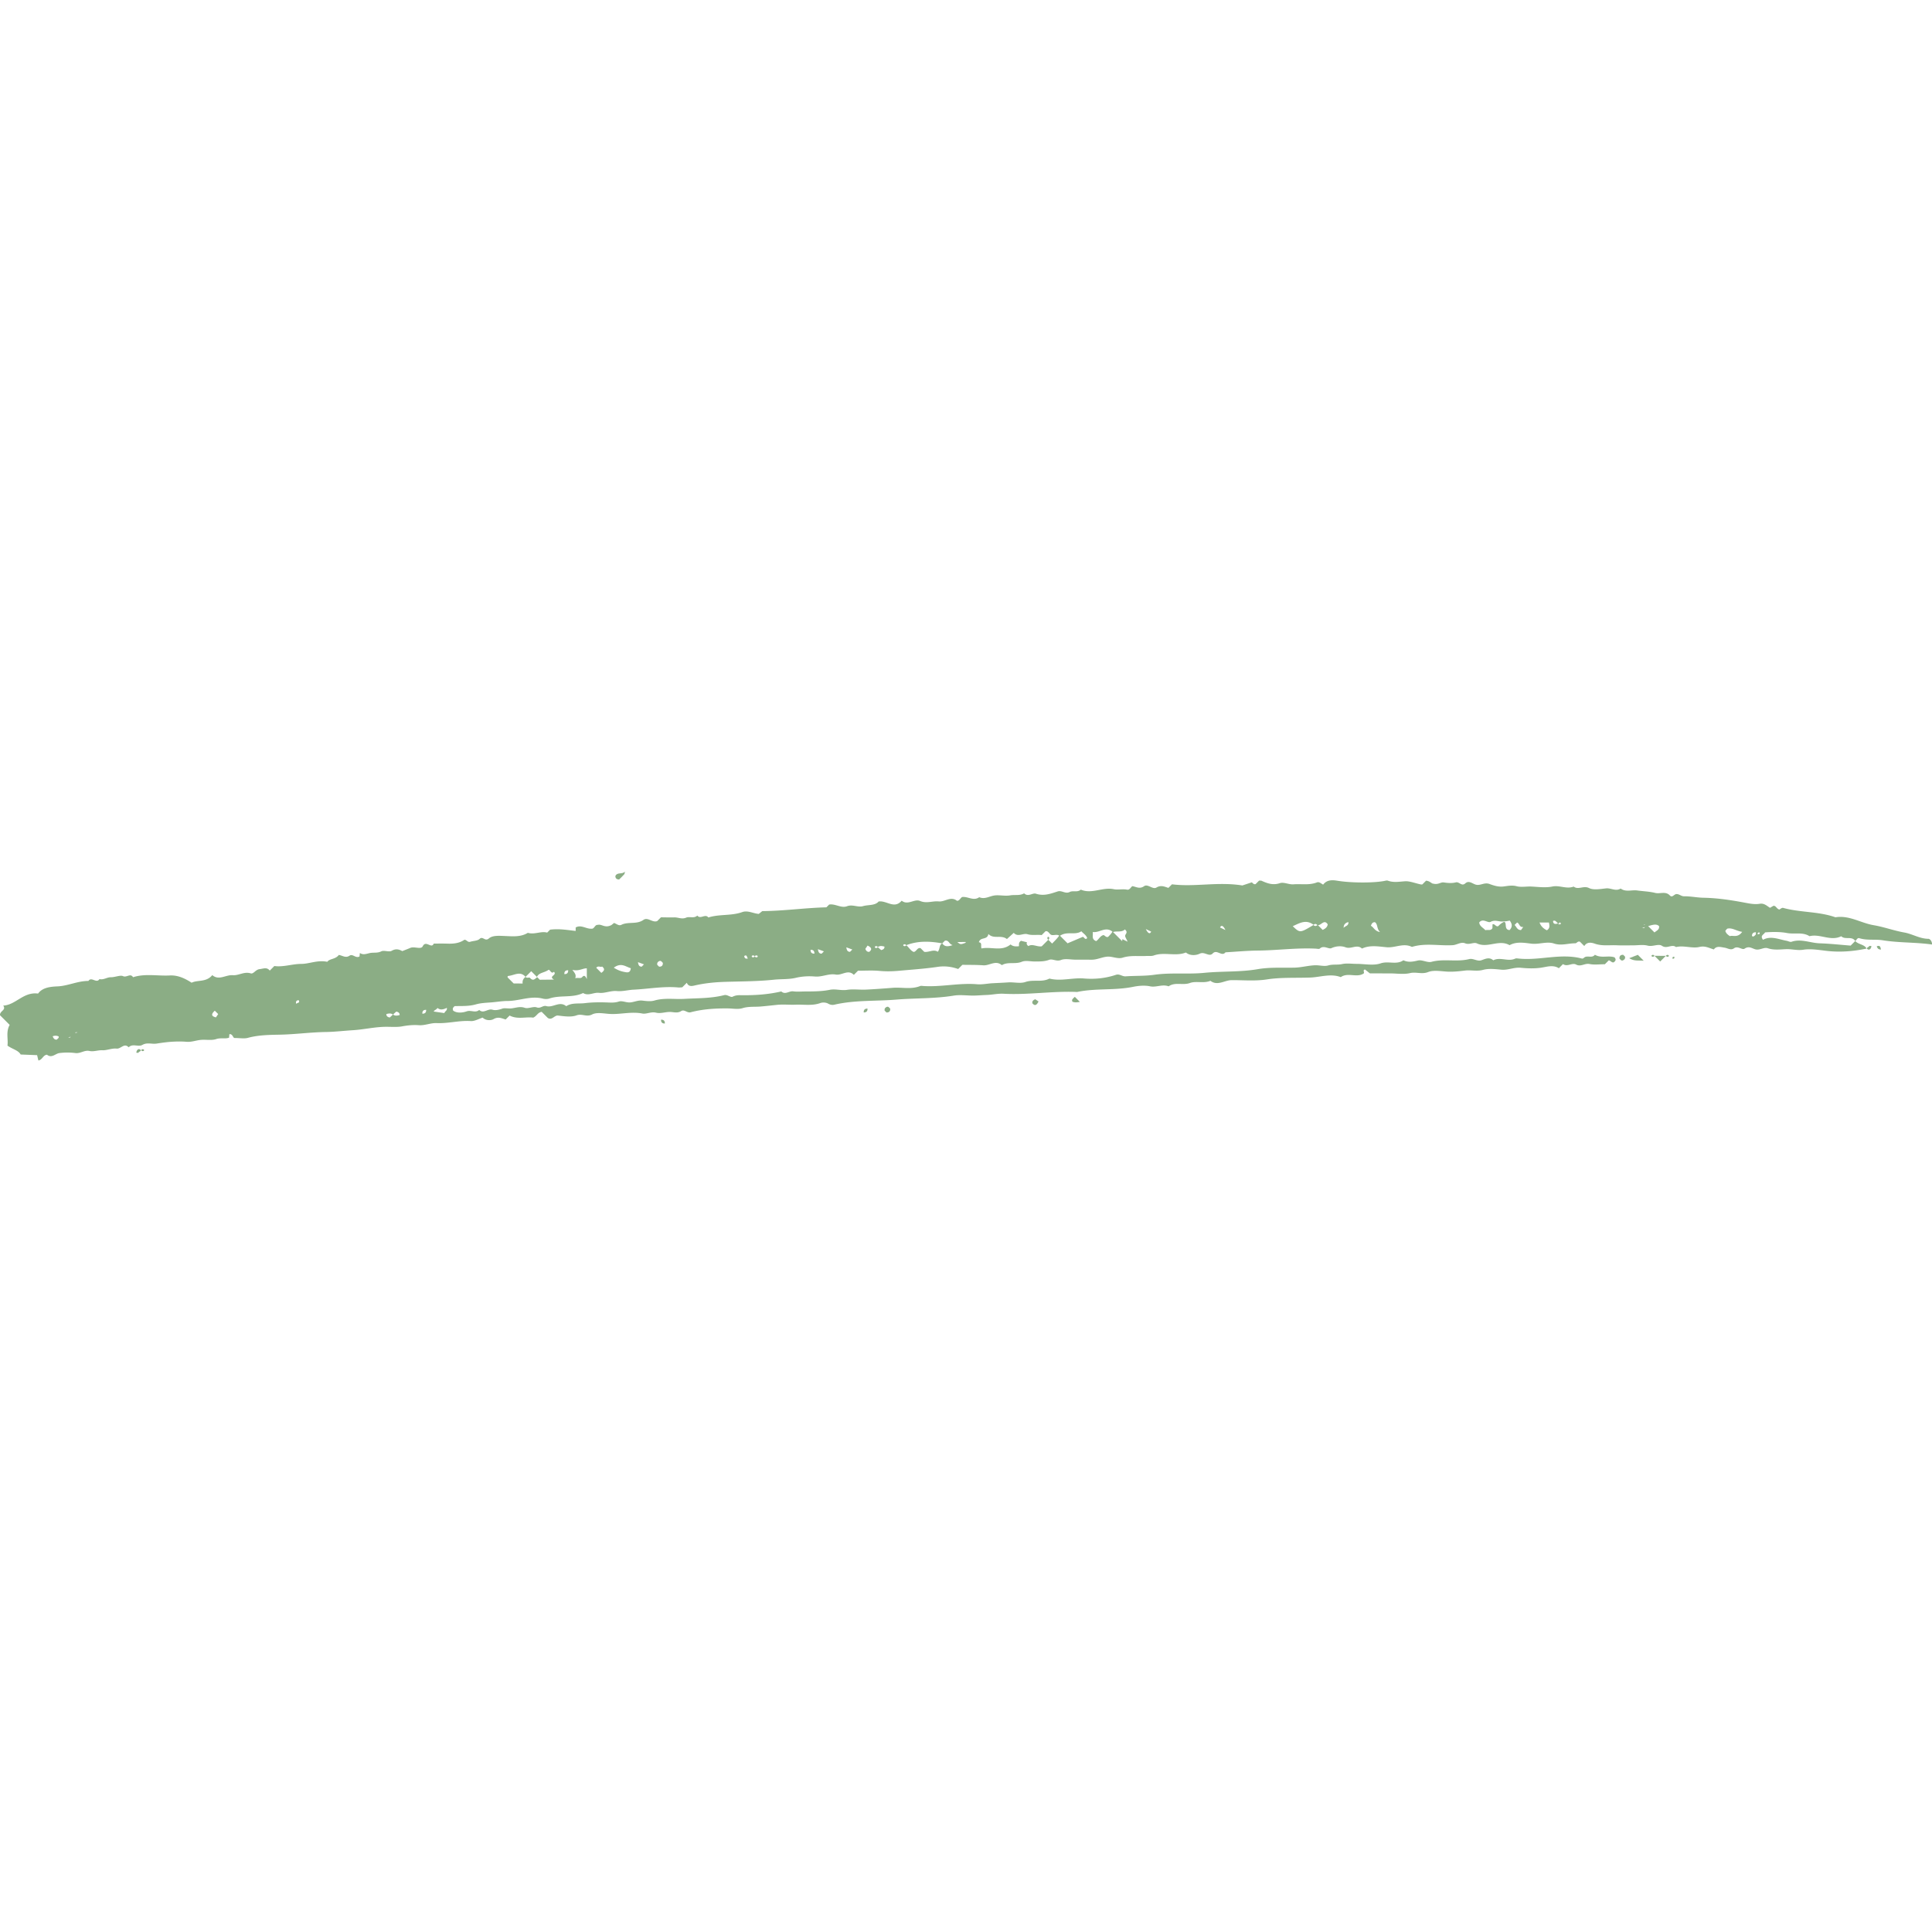 <svg xmlns:xlink="http://www.w3.org/1999/xlink" xmlns="http://www.w3.org/2000/svg" preserveAspectRatio="xMidYMid meet" data-bbox="29.908 253.943 510.594 49.94" width="566.929" height="566.929" viewBox="29.908 253.943 510.594 49.94" data-type="color" aria-hidden="true" aria-label=""><defs><style>#comp-m30d71j8 svg [data-color="1"] {fill: #8BAD85;}</style></defs><g><path fill="#8BAD85" d="M523.227 274.302c-3.379.724-6.834 1.006-10.237.65-2.181-.228-4.386-.666-6.513-.337-1.583.245-3.033-.211-4.557-.149-1.59.065-3.208.293-4.828-.247-1.033-.344-2.107.601-3.252.297-.92-.244-1.699-.976-2.862-.186-.652.443-1.768-.834-2.793-.101-.863.617-1.668-.037-2.52-.162-.945-.138-2.112-.553-2.81.47-1.342-.392-2.326-1.01-3.809-.659-1.971.467-4.118-.482-6.197.033-1.13-.889-2.372.589-3.723-.338-.906-.621-2.427.306-3.779-.043-1.218-.314-2.579-.07-3.877-.072-1.416-.002-2.834.049-4.247-.019-1.941-.094-3.884.259-5.836-.426-.855-.3-2.096-.541-2.772.633l-1.137-1.138c-.604-.253-.847.41-1.254.407-1.868-.014-3.677.699-5.619.06-1.912-.629-3.916.275-5.951.039-1.878-.218-3.936-.623-5.798.395-2.779-1.603-5.754.87-8.606-.461-.884-.412-2.006.44-3.115-.022-1.116-.465-2.175.42-3.315.486-3.587.208-7.222-.631-10.766.459-2.223-1.119-4.413.288-6.673.087-2.132-.19-4.409-.641-6.527.35-1.324-1.252-2.842.243-4.361-.345-.98-.38-2.397-.373-3.706.23-.762.351-2.011-.873-3.082.117-.19.176-.685.039-1.038.021-5.116-.26-10.197.458-15.305.505-2.862.026-5.72.301-8.58.463-1.001 1.259-2.257-.891-3.371.295-.96 1.022-2.119-.58-3.442.067-.894.437-2.505.636-3.65-.312-2.737 1.093-5.7-.207-8.465.777-.625.223-1.373.106-2.064.143-2.059.11-4.121-.218-6.179.442-1.273.408-2.686-.343-3.977-.271-1.399.077-2.754.825-4.232.812-1.416-.013-2.832-.007-4.247-.009-1.298-.002-2.733-.351-3.856.089-1.205.472-2.202-.404-3.142-.047-1.239.471-2.458.424-3.705.439-1.18.014-2.505-.345-3.507.075-1.734.726-3.645-.077-5.269.892-1.644-1.402-3.262.162-4.906.041-1.873-.138-3.758-.097-5.522-.131l-1.108 1.108c-1.789-.618-3.529-.849-5.434-.566-3.355.499-6.752.719-10.135 1.028-1.746.16-3.485.203-5.251.037-1.872-.176-3.772-.045-5.66-.048l-1.098 1.097c-1.536-1.556-3.148.21-4.799-.081-1.837-.324-3.568.68-5.455.52-1.687-.143-3.384-.059-5.118.352-1.851.439-3.853.286-5.797.492-4.244.45-8.541.433-12.818.563-2.728.083-5.42.345-8.086.963-.729.169-1.65.357-2.071-.721l-1.2 1.2c-.367.017-.714.074-1.053.043-3.966-.366-7.883.394-11.822.583-1.438.069-2.929.507-4.395.367-1.646-.158-3.181.647-4.744.469-1.427-.162-2.796.906-4.193.052-2.833 1.356-6.039.475-8.944 1.456-.529.178-1.2.151-1.753.01-3.162-.807-6.166.633-9.292.634-1.399 0-2.919.274-4.393.382-1.331.098-2.7.155-3.969.518-1.904.545-3.842.402-5.594.458-.447.375-.624.648-.383 1.206 1.038.722 2.527.537 3.556.178 1.155-.403 2.332.505 3.312-.376 1.162 1.09 2.267-.427 3.498-.058.791.237 1.729.03 2.653-.301.542-.194 1.529.037 2.377-.053 1.125-.119 2.227-.587 3.498-.154.94.321 2.249-.434 3.181-.105 1.045.369 1.609-.613 2.549-.341 1.72.498 3.487-1.436 5.248.021 1.498-.969 3.312-.602 4.906-.802 1.773-.223 3.71-.253 5.581-.194 1.124.035 2.247.154 3.42-.232.841-.277 1.925.288 2.887.239 1.112-.057 2.148-.633 3.336-.488 1.047.128 2.191.27 3.169-.015 2.636-.768 5.301-.293 7.946-.443 3.511-.199 7.051-.108 10.495-.987.848-.217 1.684.687 2.228.419.679-.335 1.286-.416 1.959-.404 3.675.064 7.321-.152 10.91-.991 1.043.956 2.069-.169 3.129-.026 1.043.141 2.12.039 3.182.034 2.184-.009 4.352-.002 6.527-.441 1.461-.296 2.986.253 4.539.014 1.612-.248 3.298.01 4.946-.063 2.391-.106 4.778-.299 7.164-.479 2.407-.182 4.872.483 7.23-.475.202-.082.468-.024.703-.008 4.786.338 9.521-.862 14.302-.456 1.405.12 2.795-.202 4.151-.271 1.318-.067 2.722-.125 4.079-.219 1.526-.105 3.198.364 4.569-.107 2.103-.722 4.353.154 6.34-.903 3.048.776 6.084-.275 9.145-.023 2.844.234 5.694-.049 8.424-.967.963-.324 1.661.464 2.572.399 2.521-.181 5.079-.055 7.57-.411 4.412-.631 8.86-.082 13.24-.515 4.699-.464 9.454-.167 14.093-.966 3.253-.56 6.477-.332 9.714-.405 1.836-.042 3.6-.556 5.45-.626 1.184-.045 2.408.36 3.461.047 1.231-.365 2.443-.096 3.66-.362 1.237-.271 2.582-.056 3.88-.055 2.123.002 4.424.517 6.321-.134 2.04-.701 4.185.466 6.018-.817 1.279.612 2.486.383 3.841.062 1.105-.262 2.5.635 3.586.346 3.294-.877 6.679.102 9.947-.718 1.091-.274 2.137.682 3.25.299 1.057-.364 2.085-.91 3.128.015 1.858-.954 3.901.43 5.773-.434.195-.09.458-.078.683-.051 5.645.676 11.284-1.468 16.93.017.4.105.596-.281.891-.406.818-.348 1.879.317 2.586-.587 1.662.996 3.618.101 5.187.691.567.681.155.979-.172 1.286-.548.204-.785-.367-1.348-.507l-1.037 1.037c-1.475-.002-2.815.198-4.059-.063-1.236-.26-2.295.811-3.533.149-1.085-.581-2.303.698-3.475-.129l-1.092 1.092c-1.543-.969-3.124-.364-4.771-.129-1.733.248-3.544.184-5.297.011-1.767-.174-3.388.667-5.103.51-1.64-.15-3.302-.376-4.886.051-1.602.431-3.184-.018-4.788.18-1.45.179-2.952.343-4.45.285-1.767-.068-3.728-.498-5.258.105-1.672.659-3.165-.102-4.759.276-1.674.397-3.518.084-5.288.081l-5.345-.008a975.98 975.98 0 0 0-1.283-1.023c-.806.155.116.886-.496 1.134-1.797 1.054-4.068-.418-5.91.879-2.695-1.017-5.406.016-8.075.113-3.822.138-7.715-.085-11.456.493-3.144.486-6.233.175-9.31.194-1.868.012-3.732 1.604-5.611.174-1.762.748-3.774-.018-5.405.577-1.889.689-3.932-.328-5.641.885-1.632-.638-3.26.337-4.895-.004-1.521-.318-3.156-.135-4.537.145-4.837.978-9.792.329-14.6 1.32-.226.047-.471.011-.707.004-6.312-.196-12.587.837-18.906.491-1.473-.081-2.975.276-4.398.323-1.371.045-2.785.197-4.181.157-1.533-.043-3.102-.222-4.595.022-5.029.822-10.117.633-15.155 1.048-5.455.449-10.99.091-16.38 1.346-.51.119-1.065.041-1.643-.292-.538-.31-1.428-.366-2.023-.15-2.153.782-4.356.351-6.532.438-1.649.066-3.318-.127-4.95.047-1.444.154-2.891.316-4.338.439-1.587.135-3.162-.063-4.769.436-1.182.367-2.573.077-3.871.065-3.321-.032-6.623.173-9.841 1.018-.953.25-1.656-.868-2.533-.3-.883.572-1.836.274-2.721.222-1.323-.078-2.61.5-3.899.182-1.279-.316-2.574.435-3.598.232-2.858-.567-5.604.225-8.396.116-1.65-.065-3.582-.551-4.881.122-1.488.771-2.682-.283-4.096.235-1.454.533-3.276.253-4.906.06-1.014-.12-1.57 1.343-2.717.637l-1.618-1.618c-1.065.16-1.293 1.141-2.245 1.531-1.923-.282-4.167.536-6.232-.556l-1.043 1.043c-1.045-.293-1.947-.813-3.183-.105-.694.398-2.046.448-2.898-.384-1.06.327-2.126.978-3.145.909-3.04-.205-5.987.676-8.998.537-1.618-.075-3.102.676-4.751.553-1.454-.109-2.922.034-4.415.312-1.272.237-2.765.113-4.161.115-2.971.005-5.869.716-8.793.897-2.392.148-4.797.441-7.159.476-4.075.06-8.104.627-12.176.705-2.791.054-5.668.084-8.447.841-.987.269-2.112.04-3.552.038-.385-.005-.479-1.152-1.337-1.006l-.083.921c-1.01.384-2.237-.025-3.385.366-1.264.431-2.776.083-4.163.23-1.23.13-2.401.601-3.69.493-1.289-.108-2.598-.092-3.89-.011-1.352.085-2.699.278-4.039.486-1.238.192-2.499-.376-3.75.348-1.072.621-2.556-.455-3.622.633-1.183-1.256-2.048.471-3.188.344-1.228-.137-2.595.495-3.721.436-1.2-.062-2.322.439-3.461.19-1.315-.288-2.371.72-3.694.551a16.5 16.5 0 0 0-4.236 0c-1.089.146-2.009 1.437-3.286.443-1.031.06-1.219 1.364-2.271 1.518l-.338-1.409-4.342-.168c-.644-1.146-2.198-1.406-3.492-2.353.234-1.765-.462-3.621.582-5.475l-2.553-2.553c-.101-1.173 1.726-1.332.848-2.548 3.332-.152 5.307-3.694 9.214-3.176 1.043-1.475 2.938-1.818 5.08-1.898 2.783-.104 5.389-1.463 8.226-1.438.786-1.241 2.137.781 2.917-.496 1.069.284 1.967-.493 2.977-.482 1.132.013 2.539-.63 3.236-.299.988.468 1.969-.874 2.66.294 3.188-1.033 6.47-.294 9.704-.466 2.074-.11 3.91.704 5.779 1.914 1.589-.794 3.883-.059 5.459-2.011 1.748 1.529 3.562-.131 5.452.023 1.521.124 2.972-1.028 4.701-.483.754.238 1.27-1.002 2.352-1.118 1.01-.108 1.897-.606 2.689.384l1.206-1.206c2.388.33 4.702-.558 7.142-.562 2.134-.004 4.238-1.081 6.855-.555.547-.848 2.19-.629 3.037-1.813.938.131 1.798.905 2.848.195.847-.573 1.612.773 2.625.218l.101-.929c.877.597 1.735.208 2.635.019.981-.206 1.978.067 3.009-.447.755-.376 2.038.258 2.751-.146 1.088-.616 1.89-.424 2.808.077.713-.283 1.426-.553 2.128-.849 1.092-.459 2.812.507 3.275-.425.856-1.722 2.323.792 2.912-.713 1.18.002 2.361-.027 3.539.013 1.606.055 3.162-.057 4.561-1.02.574-.05.872.746 1.544.529.835-.269 1.93-.227 2.482-.763.853-.828 1.413.791 2.449-.12.983-.865 2.783-.697 4.292-.638 2.038.08 4.13.307 6.005-.846 1.746.542 3.438-.513 5.109-.06l.777-.777c2.472-.305 4.599.116 6.751.337l-.001-.912c1.425-.814 2.738.393 4.129.322.835.13.887-1.083 1.715-1.01 1.053-.292 1.866.96 3.604.049l.695-.553c.65.2 1.249.834 1.923.497 1.84-.92 4.038-.038 5.836-1.303 1.171-.823 2.342.783 3.64.311l.998-.998c1.152.009 2.331.055 3.508.018 1.043-.033 2.013.558 3.148.068.886-.383 2.076.29 2.954-.549.819 1.074 2.1-.574 2.918.505 2.908-.933 6.048-.382 8.957-1.426 1.453-.522 2.901.375 4.367.481l.922-.738c5.863-.053 11.257-.859 16.946-1.001l.73-.73c1.643-.286 3.156 1.034 4.741.436 1.445-.545 2.857.363 4.183-.017 1.458-.418 3.197-.099 4.158-1.234 2.152-.311 4.121 2.09 6.087-.206 1.63 1.313 3.355-.578 4.865.072 1.715.738 3.298-.053 4.924.118 1.624.17 3.173-1.488 4.831-.161.69-.011.863-.719 1.353-1 1.51-.211 3.009 1.135 4.525.044 1.442.635 2.673-.266 4.005-.452 1.344-.187 2.757.216 4.182-.034 1.214-.213 2.521.147 3.678-.535 1.043 1.05 2.237-.183 3.094.098 2.11.692 3.908.006 5.774-.599 1.089-.353 2.034.731 3.185.144.872-.445 2.064.182 2.922-.622 2.911 1.265 5.771-.755 8.753-.106.997.217 2.287-.123 3.455.113.711.144.926-.596 1.417-.922 1.001.149 1.911.848 3.105.003.964-.682 2.283.952 3.245.371 1.214-.732 2.125-.242 3.178.082l.945-.945c6.046.766 12.09-.739 18.599.304l2.513-.83c.296.287.51.591.977.48l.937-.937c.248.019.49-.023.675.06 1.543.692 2.993 1.227 4.815.619 1.045-.348 2.354.401 3.605.307 2.055-.155 4.154.28 6.165-.5.605-.234 1.063.248 1.664.583.949-1.268 2.337-1.268 3.711-1.038 3.41.571 9.262.643 12.386.077.335-.061.722-.19 1.012-.084 1.53.557 3 .254 4.559.156 1.239-.078 2.767.561 4.177.835.114.022.235.003.36.003l.99-.99c.925.032 1.56.819 1.823.763 1.444.379 2.011-.435 2.873-.302 1.038.159 2.171.242 3.165-.016.938-.244 1.532 1.152 2.522.252.98-.891 1.943.177 2.878.371 1.207.25 2.171-.706 3.542-.189 1.031.389 2.354.81 3.636.653 1.155-.142 2.254-.399 3.496-.072 1.215.32 2.58.027 3.875.086 1.869.085 3.743.372 5.601-.012 1.876-.388 3.738.753 5.604.018 1.228.959 2.587-.337 4.042.381 1.235.61 3.019.252 4.536.095 1.296-.134 2.56.865 3.837.043 1.371 1 2.934.303 4.394.509 1.578.222 3.24.267 4.715.642 1.297.33 2.772-.531 3.896.677.677.727 1.118-.418 1.832-.371.731.047 1.2.598 1.913.588 1.714-.025 3.44.355 5.104.387 3.79.071 7.458.636 11.158 1.34 1.173.223 2.497.467 3.728.257 1.199-.205 1.908.552 2.729 1.066l.919-.537c.708-.025.803.794 1.555.995.21-.102.667-.532.982-.445 4.541 1.256 9.364.907 13.843 2.488 3.639-.599 6.717 1.524 10.105 2.092 2.744.46 5.344 1.445 8.066 1.925 2.183.385 4.121 1.672 6.422 1.673.341 0 .979.625.921 1.505-4.332-.617-8.697-.424-13.021-1.118-2.019-.324-4.135.089-6.161-.546-.566-.177-.723.495-1.097.735-.904-1.402-2.674-.233-3.706-1.257-2.792 1.407-5.589-.723-8.382-.013-1.835-1.165-3.971-.459-5.953-.837-1.797-.343-3.889-.31-5.801-.166-.302.617-1.41.805-.534 1.96 2.054-1.146 4.151-.116 6.269.267.403.073.89.378 1.275.247 2.532-.861 4.943.33 7.417.41 2.807.091 5.608.405 8.197.606l1.218-1.218c.804.964 2.344.825 3.008 2.002zm-293.855 2.066c.198.283.46.325.74.148.047-.03.047-.264 0-.294-.281-.177-.543-.137-.748.146-.198-.283-.46-.325-.74-.148-.047.03-.047.264 0 .294.28.177.542.136.748-.146zm212.598-8.504c-.766-.425-.896-1.189-1.616-.858.013.681.373.958 1.266.666.198.283.46.325.74.148.047-.03.047-.264 0-.294-.28-.177-.542-.136-.39.338zM50.438 296.461c-.196-.012-.534-.06-.541-.029-.084.356-1.069.465-.454.874.486.323.96-.187-1.531.483.196.012.534.06.541.029.084-.356 1.069-.465.454-.874-.486-.323-.96.186 1.531-.483zm443.485-24.633l.038-1.834c-.637.003-1.026.248-1.036.979.213.182.444.38 1.265-.718.198.283.46.325.74.148.047-.03.047-.264 0-.294-.282-.178-.544-.138-1.007 1.719zm-360.131 19.93c-.579-.425-1.174-.311-1.78-.141-.011.518.283.771.88.918.262-.226.578-.499.859-.805.579.425 1.174.311 1.78.141.011-.518-.283-.771-.88-.918-.262.226-.578.5-.859.805zm128.091-17.831l.902.78c.597-.145.89-.397.878-.915-.607-.172-1.202-.287-1.764.122-.198-.283-.46-.325-.74-.148-.047.03-.047.264 0 .294.281.176.543.136.724-.133zm116.258-5.878l1.327 1.327c.686-.338 1.227-.682 1.331-1.476-1.006-1.534-1.823.552-2.761.178-.334-.36-.668-.36-.953-.03-1.979-1.534-3.643-.504-5.524.346 1.908 1.817 1.908 1.817 5.475-.317.335.36.669.36 1.105-.028zm86.836-.18l2.179 2.179c.58-.508 1.355-.722 1.208-1.683-.875-.79-1.98-.232-4.482.508.196.012.534.06.541.029.084-.356 1.069-.465.454-.874-.485-.323-.959.186.1-.159zm-293.108 13.985l.693.693 3.765-.041c-1.614-.924.889-1.096-.019-2.075-.731.76-1.027-.654-1.439-.499-1.166.813-2.518.701-3.064 1.858l-1.504-1.504-1.5 1.5c-1.359-1.582-2.864-.485-4.332-.276-.3.043-.459.018-.406.419l1.604 1.604 2.372.004c-.117-.746.175-1.313.762-1.751.331.448.971.033 1.186.277.82.93 1.287.275 1.882-.209zm152.159-11.907c-1.869-1.678-3.529.28-5.32-.023.121 1.005-.395 1.913.893 2.41.664-.378 1.033-1.386 1.943-1.596.428.134.667.674 1.214.479.396-.396.806-.806 1.18-1.407l2.534 2.534.068-.53 1.375.675c-.35-.83-.695-1.255-.641-1.618.072-.473.841-.843-.086-1.62-.841.834-2.098.355-3.16.696zm103.07-2.796c-1.059.11-2.047-.548-3.231.091-.768.415-1.995-1.064-3.026.156.078 1.009 1.015 1.371 1.63 2.059.604-.219 1.392.249 1.858-.539l.028-1.02c.625-.225.872.764 1.517.477.408-.408.816-.816 1.547-1.135.845.213-.132 2.063 1.433 2.185.681-.705.838-1.474.048-2.514-.436.096-.996.22-1.804.24zm-157.686 6.272c.724.552 1.14 1.471 1.994 1.78.767-.161.904-1.216 1.788-1.005l.975.975c1.268.183 2.45-.776 3.577-.02.65-.782.308-1.808 1.183-2.222.571.846 1.353.946 2.746.465-1.021-.265-.955-1.379-2.036-1.175l-.715.715c-3.211-.582-6.398-.73-9.515.486-.198-.283-.46-.325-.74-.148-.047.03-.047.264 0 .294.28.179.542.138.743-.145zm37.544-1.445l1.003 1.003c.757-.757 1.378-1.378 1.961-2.188l2.124 2.124 4.047-1.716c.456.229.626.903 1.144.34-.276-.824-1.025-1.216-1.546-1.805-1.678 1.149-3.806-.139-5.731 1.245-.615-.535-1.342-.162-2.013-.242-.735-.088-.847-1.168-1.724-1.013l-1.02 1.02c-1.219-.167-2.471.142-3.741-.231-1.188-.349-2.538.852-3.636-.358l-1.804 1.632c-1.557-1.214-3.474.132-4.898-1.338-.288 1.706-2.118.682-2.516 2.187.978.127.408.983.708 1.64 2.514-.543 5.308.877 7.669-1.063.651.554 1.421.576 2.214.466.054-.439-.161-.944.537-1.431l1.595.395c-.002-.004-.345.524.373 1 1.063-.684 2.257.264 3.521.066l1.733-1.733zm-125.024 10.171c.783-.239 1.425.203 1.877-.342.731-.881 1.12.589 1.189.551l-.004-2.821c-1.019-.066-2.125.839-3.818.388.61.858 1.086 1.267.756 2.224zm308.404-12.26c-1.536-.221-2.529-1.099-3.821-.872-.257.045-.455.425-.641.61.212.733.717 1.026 1.179 1.388.941-.275 2.108.527 3.283-1.126zm-298.213 9.469c1.28.812 2.244 1.048 3.225 1.205.623.1 1.166-.025 1.27-1.068-1.317-.347-2.511-1.604-4.495-.137zm-46.594 10.645c-.285.472-.969.634-.986.947l2.807.407c.116-.523.794-.581.65-1.383-.813.389-1.671.692-2.471.029zm291.253-22.588c.362 1.023 1.075 1.63 1.934 2.063.916-.574.672-1.328.55-2.059l-2.484-.004zm-44.569.878c.721.336.972 1.394 2.416 1.654-.934-.912-.542-2.004-1.321-2.595-.523-.057-.841.191-1.095.941zm-109.29 4.293c.823.668.827.68 2.121.216.104-.037.093-.393.061-.236l-2.182.02zm-94.095 8.142c.819-.591 1.005-1.032.192-1.681-.354.291-1.006-.323-1.541.332l1.349 1.349zm241.357-12.654c.532.461.636 1.344 1.704 1.336l.593-.82c-1.065.181-.976-.977-1.646-1.167l-.651.651zm-226.089 11.015c.695.019 1.038-.304.987-1.018-.266-.193-.398-.607-.873-.477-.434.164-.688.476-.609 1l.495.495zm55.098-5.577l-.587.866c.208.585.524.838 1.045.784.699-.578.715-1.086-.458-1.65zm-172.519 17.21c-1.159 1.071-.753 1.493.299 1.771l.595-.877-.894-.894zm298.328-21.878c.341-.509 1.373-.504 1.262-1.535-.835.197-1.254.663-1.262 1.535zm-129.841 5.713l-1.583-.582c.121.882.381 1.176.973 1.192l.61-.61zm77.569-5.405c.634 1.316 1.14 1.306 1.414.67l-1.414-.67zm-85.077 5.895l-1.583-.582c.121.882.381 1.176.973 1.192l.61-.61zm106.109-5.642c-.635-1.328-1.139-1.295-1.414-.67l1.414.67zM200.1 278.48l-1.583-.582c.121.882.381 1.176.973 1.192l.61-.61zM45.416 297.539c-.536-.268-1.041-.246-1.586-.057.272.702.586.95 1.104.879.185-.253.582-.383.482-.822zm62.783-8.595c.114-.367 1.161-.17.631-1.008-.544.06-.838.319-.631 1.008zm136.941-13.299c.024-.702-.31-1.037-1.013-1.013-.023.703.311 1.037 1.013 1.013zm-17.533 1.258c-.367-.116-.173-1.162-1.01-.634.061.544.322.839 1.01.634zm-86.081 14.607c.702.026 1.036-.307 1.01-1.01-.703-.025-1.036.308-1.01 1.01zm37.531-10.457c.702.026 1.036-.307 1.01-1.01-.703-.025-1.036.308-1.01 1.01z" data-color="1"></path><path fill="#8BAD85" d="M462.757 275.961l1.56 1.56c-1.428-.133-2.462.173-3.835-.672a1350.5 1350.5 0 0 1 2.275-.888z" data-color="1"></path><path fill="#8BAD85" d="M195.068 253.943c-.075.324-.059.591-.184.733-.447.504-.942.965-1.361 1.383-.679-.03-.947-.322-1-.873.463-1.199 1.855-.377 2.545-1.243z" data-color="1"></path><path fill="#8BAD85" d="M470.164 276.226l-1.5 1.5-1.504-1.504 3.004.004z" data-color="1"></path><path fill="#8BAD85" d="M313.964 287.062l1.333 1.333c-1.155.183-1.155.183-1.931-.018-.352-.538.042-.818.598-1.315z" data-color="1"></path><path fill="#8BAD85" d="M264.188 291.194l-.494-.494c-.08-.524.174-.837.608-1 .475-.13.607.284.873.477.051.712-.292 1.036-.987 1.017z" data-color="1"></path><path fill="#8BAD85" d="M458.894 275.953l.494.495c.079.524-.173.837-.617 1.003-.467.128-.598-.287-.865-.479-.05-.715.293-1.038.988-1.019z" data-color="1"></path><path fill="#8BAD85" d="M304.374 288.289c-.561 1.171-1.069 1.154-1.648.454-.056-.522.195-.837.78-1.043.213.143.479.324.868.589z" data-color="1"></path><path fill="#8BAD85" d="M65.94 301.831c.035-.669.509-1.178.995-.855.616.409-.368.519-.454.874-.008.034-.344-.011-.541-.019z" data-color="1"></path><path fill="#8BAD85" d="M259.179 290.174c.026.702-.307 1.036-1.01 1.01-.025-.703.308-1.036 1.01-1.01z" data-color="1"></path><path fill="#8BAD85" d="M527.016 274.569c-.777-.014-.95-.392-1.126-.846.825-.369.999.095 1.126.846z" data-color="1"></path><path fill="#8BAD85" d="M204.606 293.096c.702-.024 1.037.31 1.013 1.013-.702.024-1.036-.31-1.013-1.013z" data-color="1"></path><path fill="#8BAD85" d="M524.49 273.638c-.034.658-.509 1.168-.995.845-.615-.409.369-.518.454-.874.007-.03.344.018.541.029z" data-color="1"></path><path fill="#8BAD85" d="M472.413 276.484c.072.396-.095.563-.491.491-.072-.396.095-.563.491-.491z" data-color="1"></path><path fill="#8BAD85" d="M470.169 276.226c.197-.283.459-.324.74-.146.048.03.048.265 0 .294-.281.177-.543.135-.74-.148z" data-color="1"></path><path fill="#8BAD85" d="M67.208 301.157c.197-.283.459-.324.74-.146.048.03.048.265 0 .294-.28.177-.542.135-.74-.148z" data-color="1"></path><path fill="#8BAD85" d="M467.156 276.221c-.197.283-.459.324-.74.146-.048-.03-.048-.265 0-.294.28-.177.542-.135.74.148z" data-color="1"></path><path fill="#8BAD85" d="M306.956 271.973c-.283-.198-.325-.46-.148-.74.03-.047.264-.047.294 0 .178.281.137.543-.146.74z" data-color="1"></path></g></svg>
